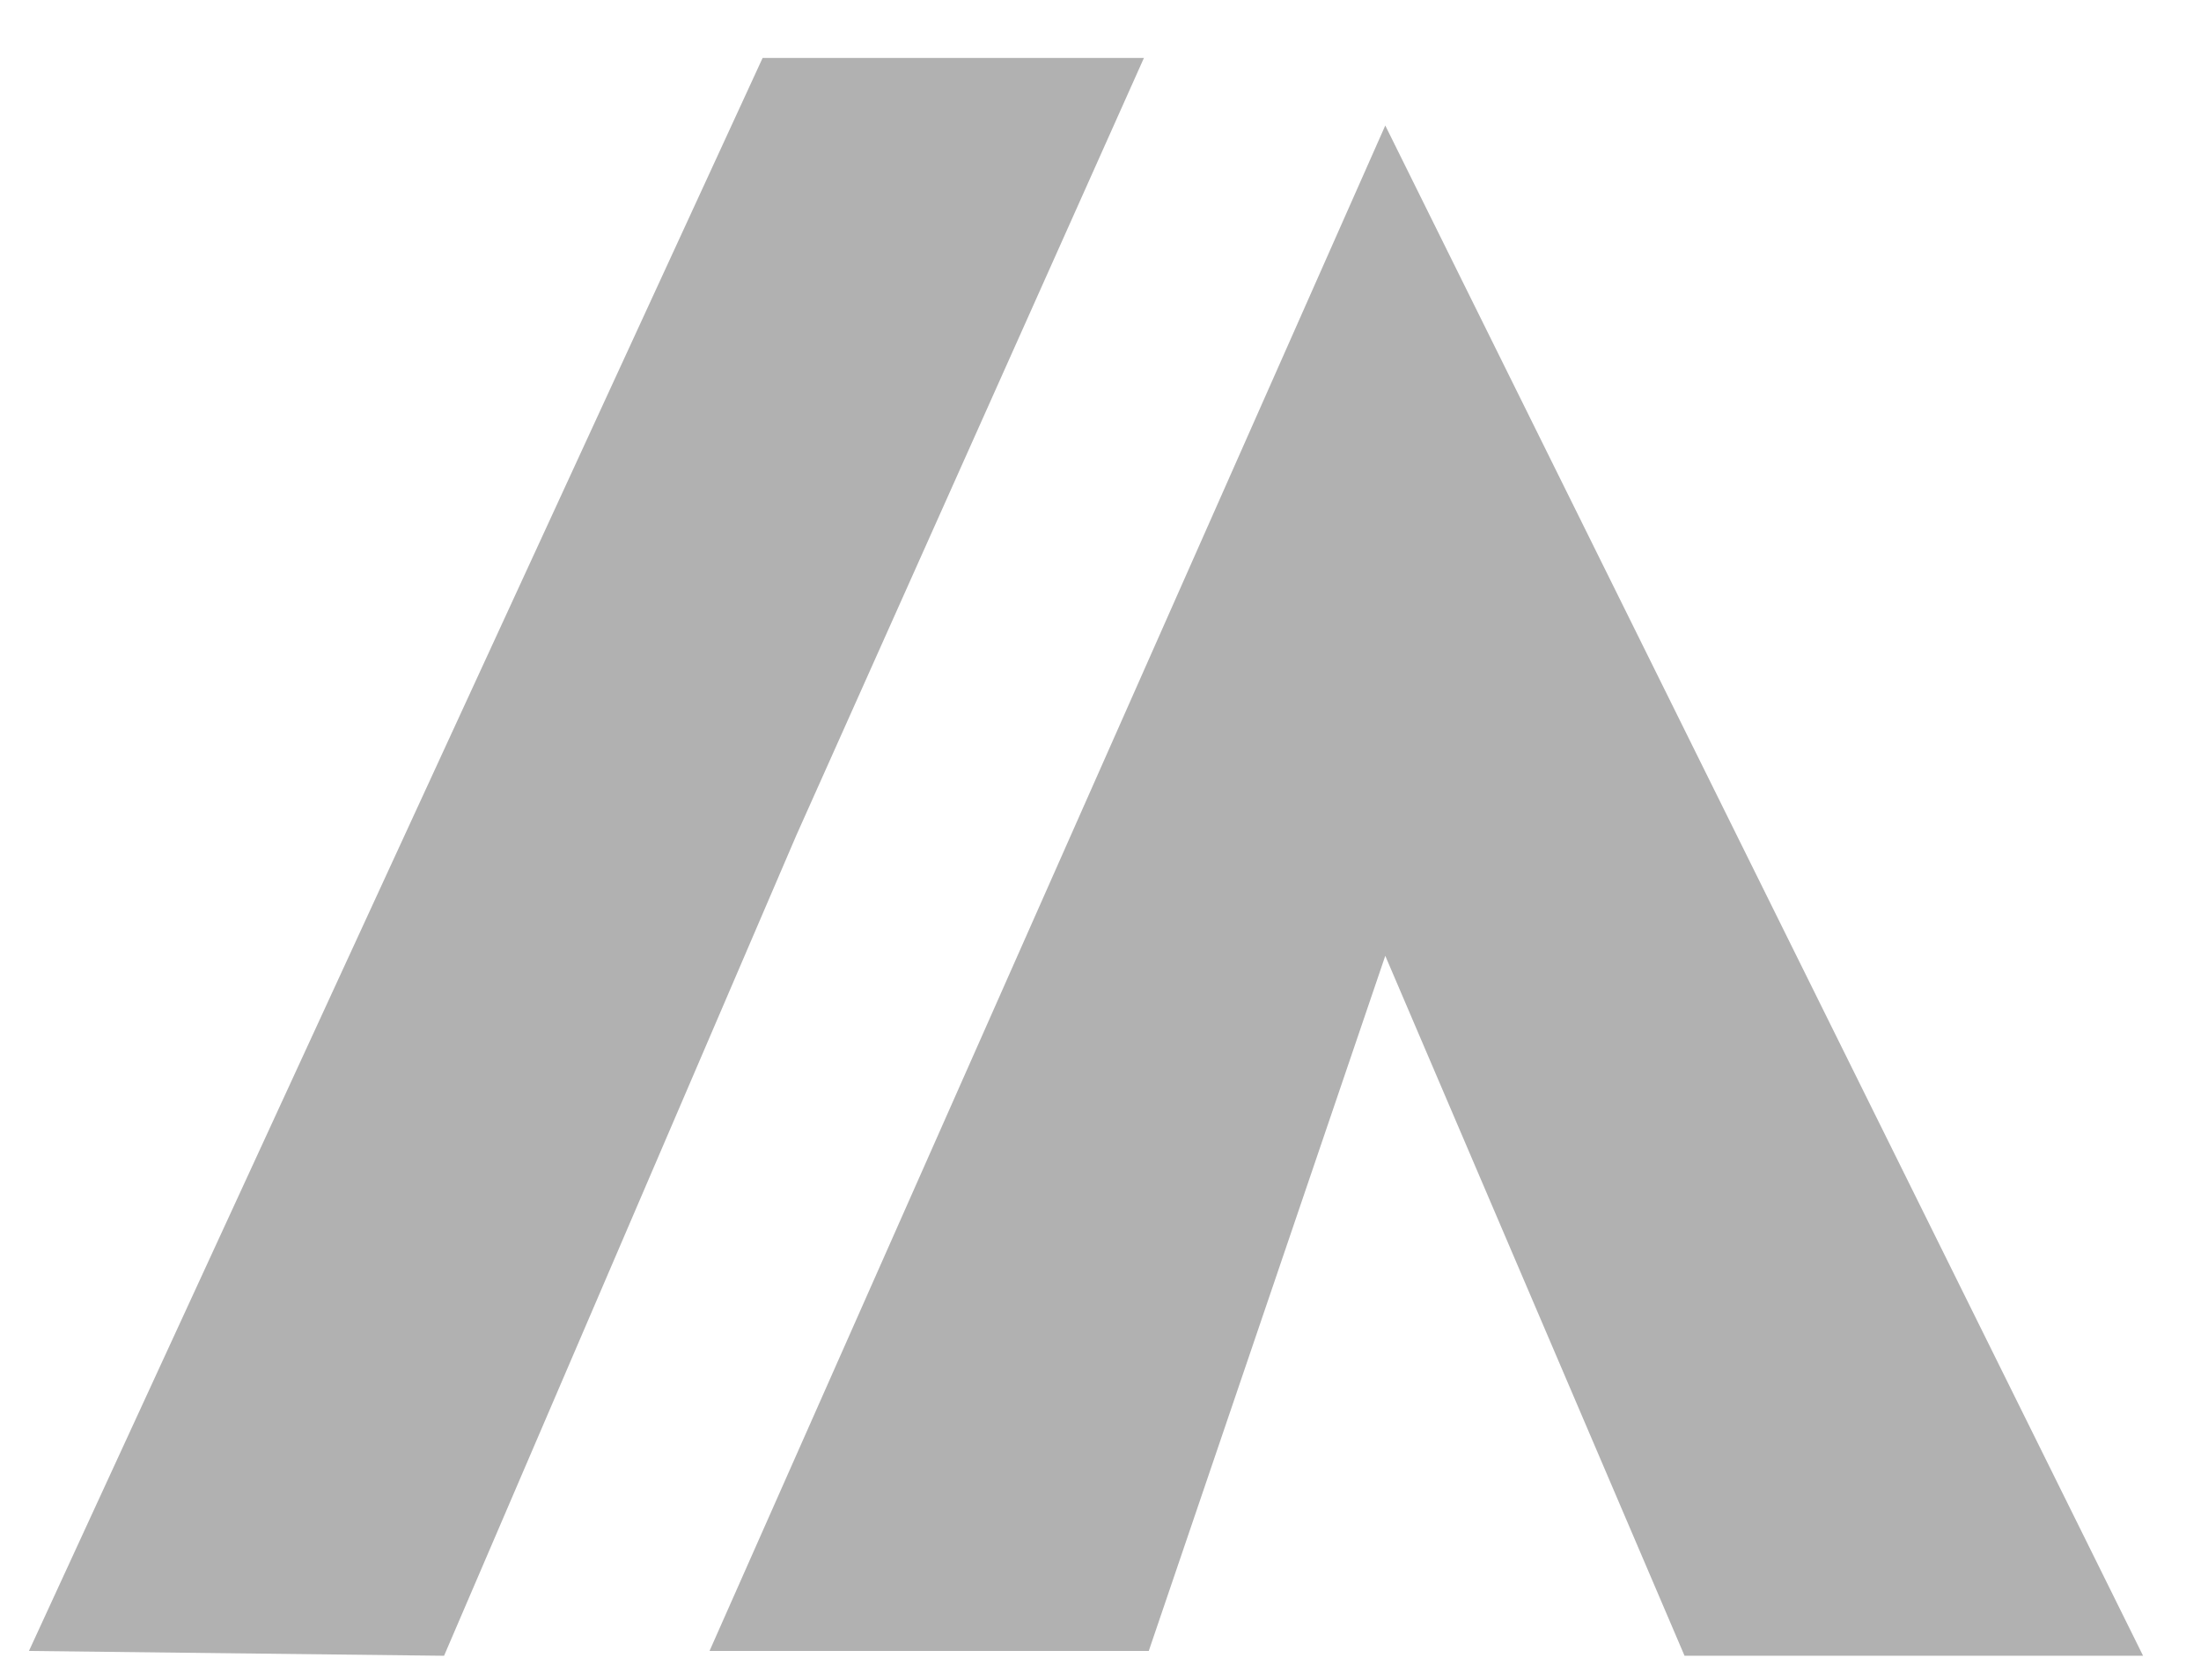 <?xml version="1.0" encoding="utf-8"?>
<!-- Generator: Adobe Illustrator 27.4.0, SVG Export Plug-In . SVG Version: 6.00 Build 0)  -->
<svg version="1.1" id="Capa_1" xmlns="http://www.w3.org/2000/svg" xmlns:xlink="http://www.w3.org/1999/xlink" x="0px" y="0px"
	 viewBox="0 0 45.6 34.8" style="enable-background:new 0 0 45.6 34.8;" xml:space="preserve">
<style type="text/css">
	.st0{fill:#B1B1B1;}
</style>
<path class="st0" d="M40.9,99H21c-0.9,0.1-1.6-0.6-1.7-1.5c-0.1-0.9,0.6-1.6,1.5-1.7c0.1,0,0.2,0,0.3,0h19.9
	c0.9-0.1,1.6,0.6,1.7,1.5S42,98.9,41.2,99C41.1,99,41,99,40.9,99z"/>
<path class="st0" d="M34.7,88.4h-7.3c-0.9,0-1.6-0.7-1.6-1.6s0.7-1.6,1.6-1.6h7.3c0.9,0,1.6,0.7,1.6,1.6S35.6,88.4,34.7,88.4
	C34.7,88.4,34.7,88.4,34.7,88.4z"/>
<path class="st0" d="M34.7,92.8h-7.3c-0.9,0-1.6-0.7-1.6-1.6s0.7-1.6,1.6-1.6h7.3c0.9,0,1.6,0.7,1.6,1.6S35.6,92.8,34.7,92.8
	C34.7,92.8,34.7,92.8,34.7,92.8z"/>
<polygon class="st0" points="15.8,1.2 0.6,34.2 9.2,34.3 16.5,17.3 23.7,1.2 "/>
<polygon class="st0" points="14.7,34.2 23.8,34.2 28.7,19.8 34.9,34.3 44.4,34.3 28.7,2.6 "/>
</svg>
